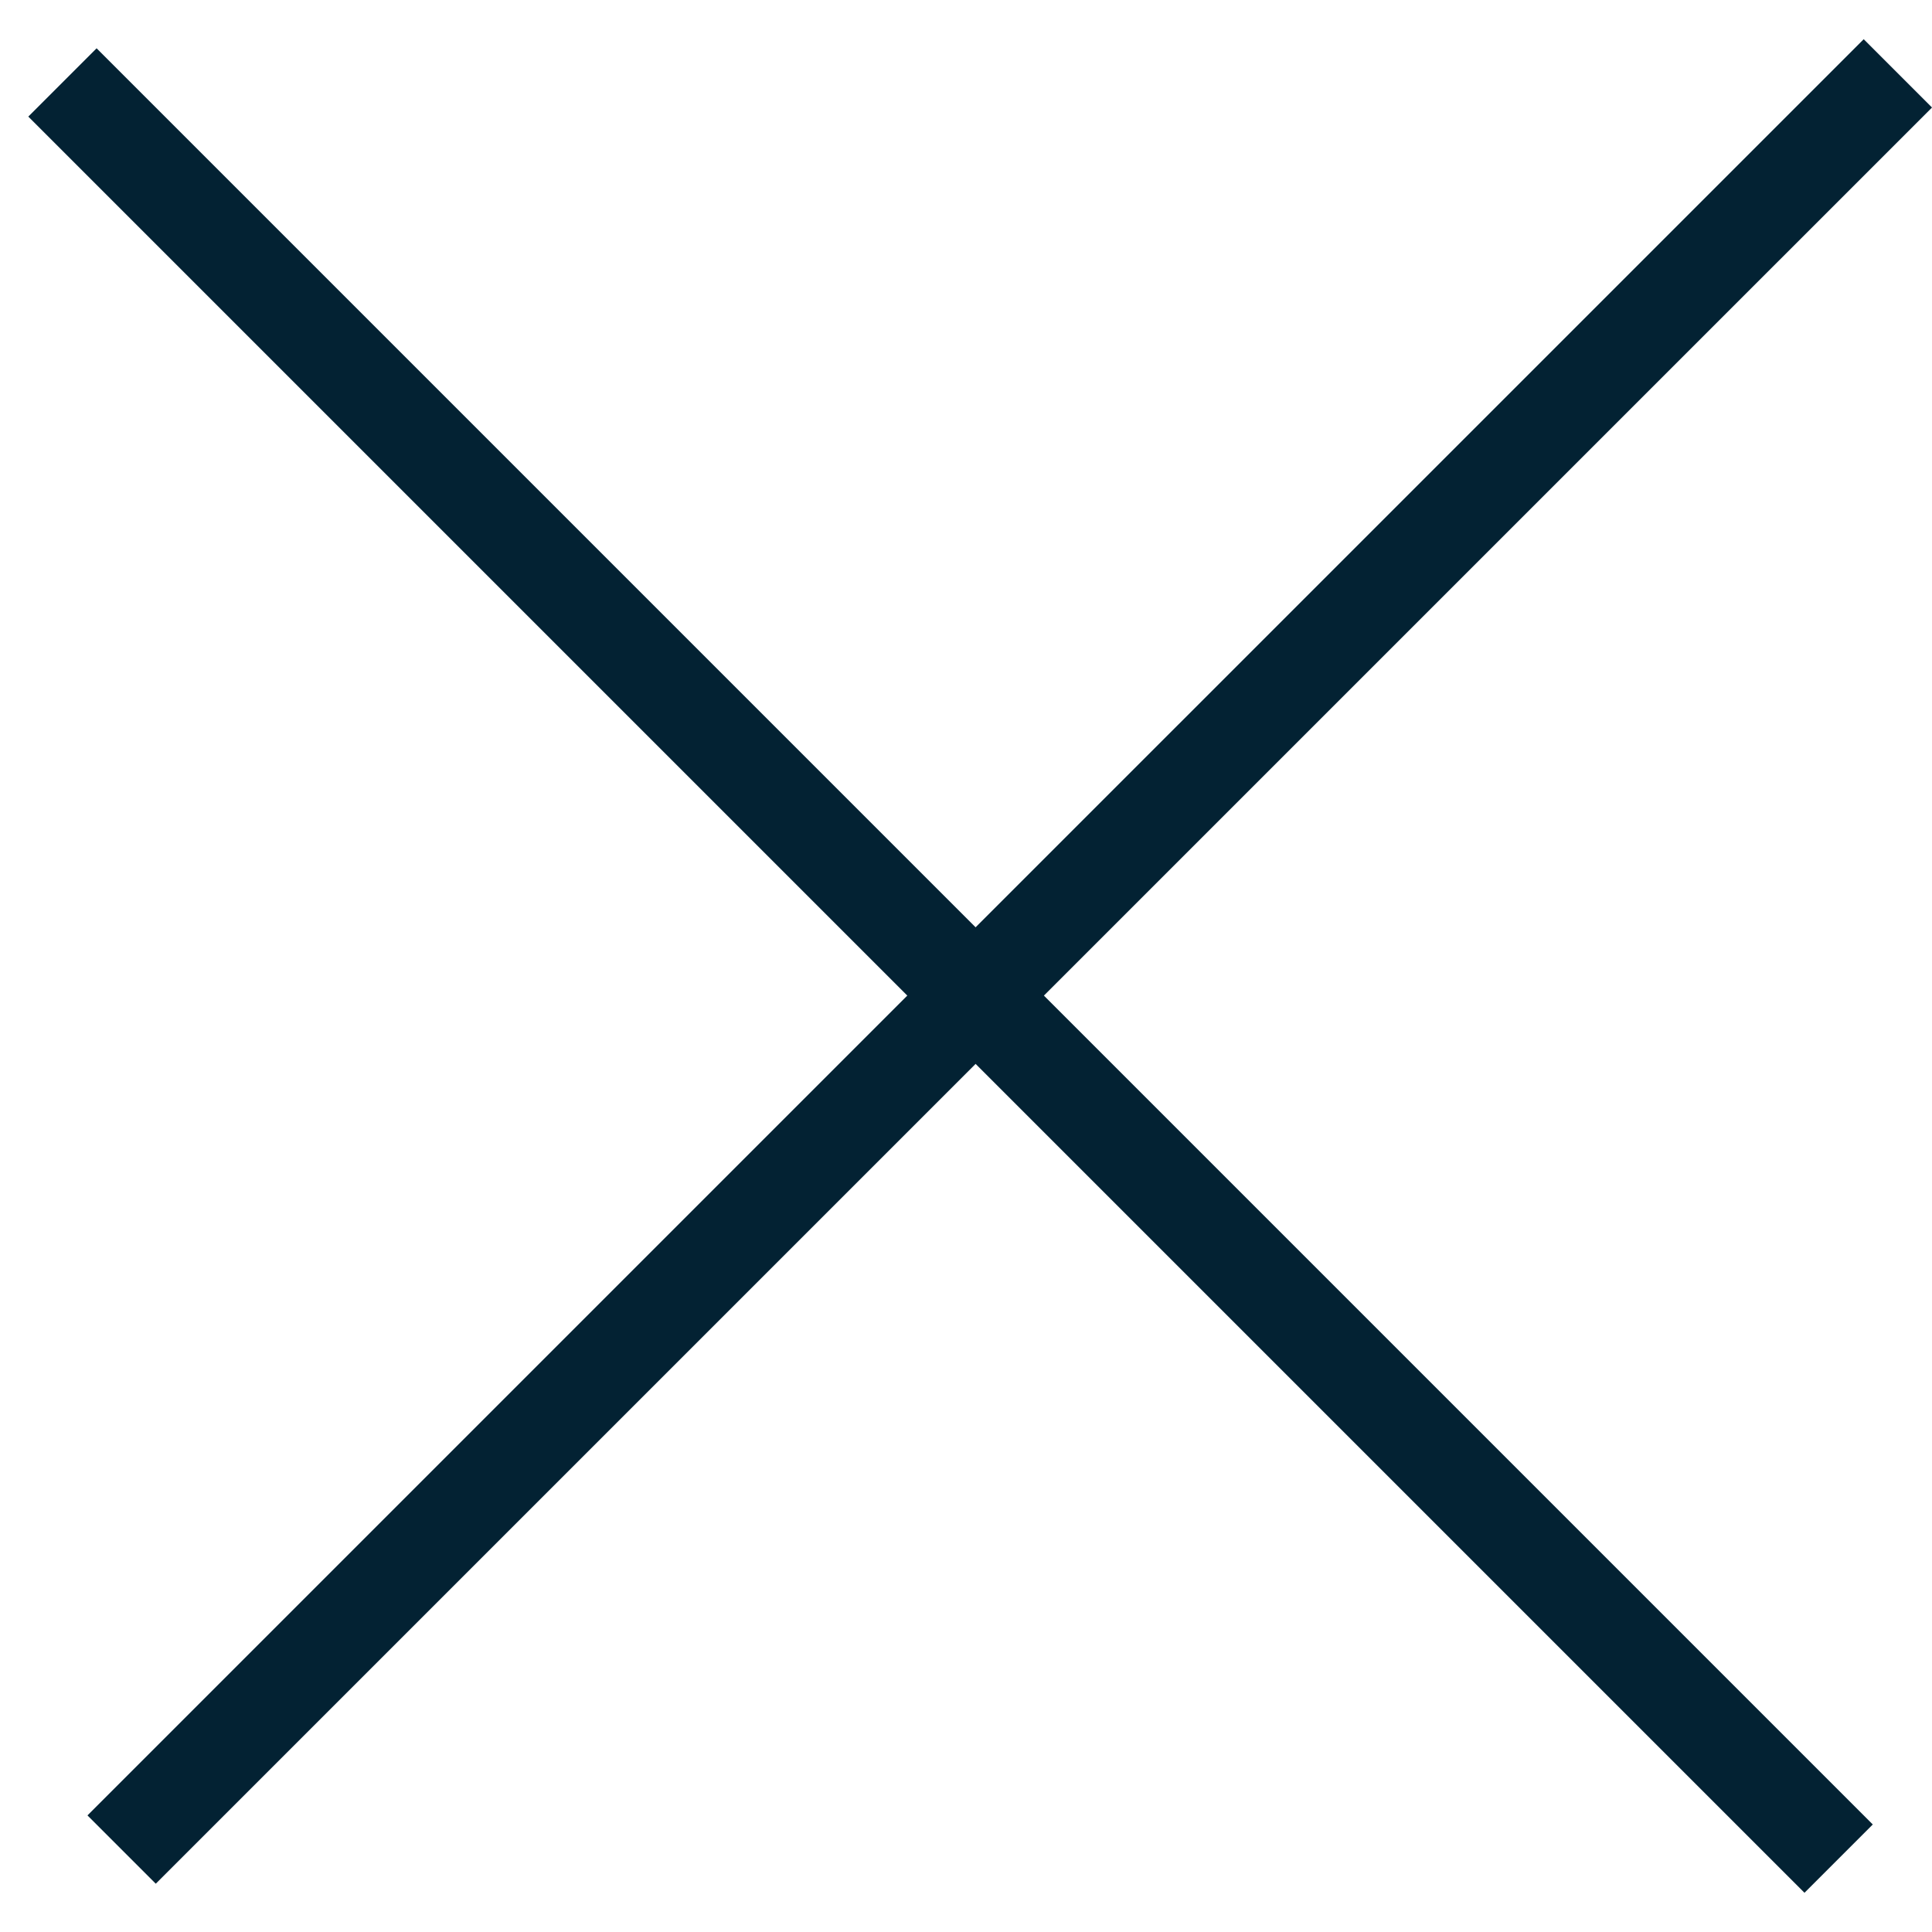 <svg width="40" height="40" viewBox="0 0 40 40" fill="none" xmlns="http://www.w3.org/2000/svg">
<line x1="38.067" y1="38.481" x2="1.293" y2="1.707" stroke="#032233" stroke-width="2"/>
<line x1="2.518" y1="38.293" x2="39.293" y2="1.519" stroke="#032233" stroke-width="2"/>
</svg>
